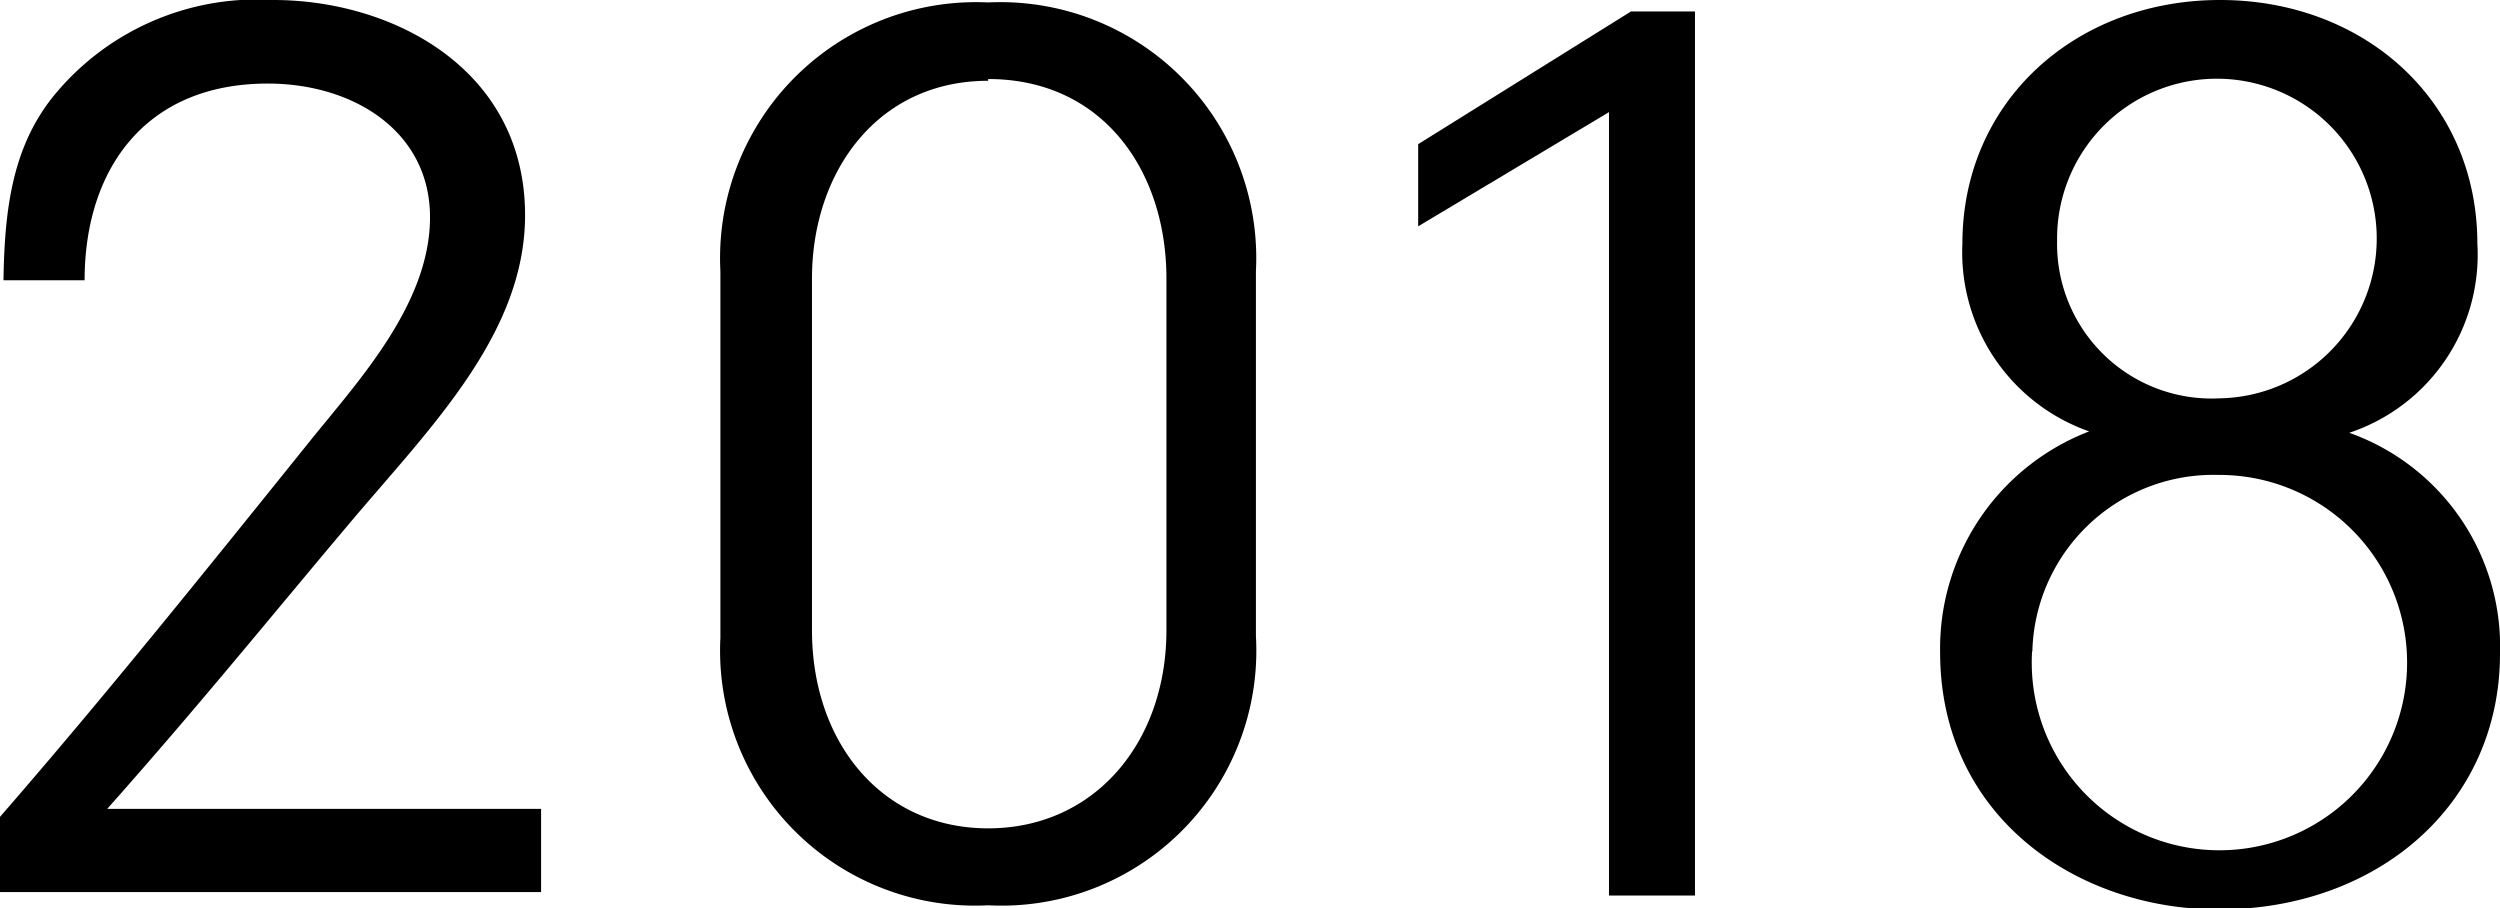 <svg xmlns="http://www.w3.org/2000/svg" viewBox="0 0 71.8 26.08"><g id="レイヤー_2" data-name="レイヤー 2"><g id="基本"><path d="M1.48,2.83A7.54,7.54,0,0,1,7.85,0c3.45,0,7.23,2,7.23,6.18,0,3.41-2.73,6.11-5,8.8s-4.31,5.22-7,8.25H15.54v2.39H0V23.46c3-3.45,5.85-7,8.94-10.84,1.38-1.71,3.41-3.91,3.41-6.38S10.15,2.4,7.69,2.4c-3.55,0-5.26,2.5-5.26,5.65H.1C.13,6,.36,4.27,1.48,2.83Z"/><path d="M28.38,26a7.32,7.32,0,0,1-7.69-7.68V7.79A7.35,7.35,0,0,1,28.38.07a7.35,7.35,0,0,1,7.69,7.72V18.27A7.32,7.32,0,0,1,28.38,26Zm0-23.68c-3.19,0-5.06,2.63-5.06,5.68V18.1c0,3.22,2,5.69,5.06,5.69s5.12-2.47,5.12-5.69V8C33.5,4.9,31.67,2.27,28.38,2.27Z"/><path d="M46.84.33h1.84V25.72H46.21V3.22L40.73,6.5V4.14Z"/><path d="M56.36,7c0-4.1,3.26-7,7.4-7s7.39,2.89,7.39,7a5.39,5.39,0,0,1-3.68,5.43,6.51,6.51,0,0,1,4.33,6.34c0,4.33-3.51,7.35-8.08,7.35-4.07,0-8-2.66-8-7.39A6.68,6.68,0,0,1,60,12.39,5.45,5.45,0,0,1,56.36,7Zm2,11.73a5.39,5.39,0,1,0,5.35-5.09A5.2,5.2,0,0,0,58.37,18.69Zm.72-11.82a4.44,4.44,0,0,0,4.67,4.53,4.59,4.59,0,1,0-4.67-4.53Z"/></g></g></svg>